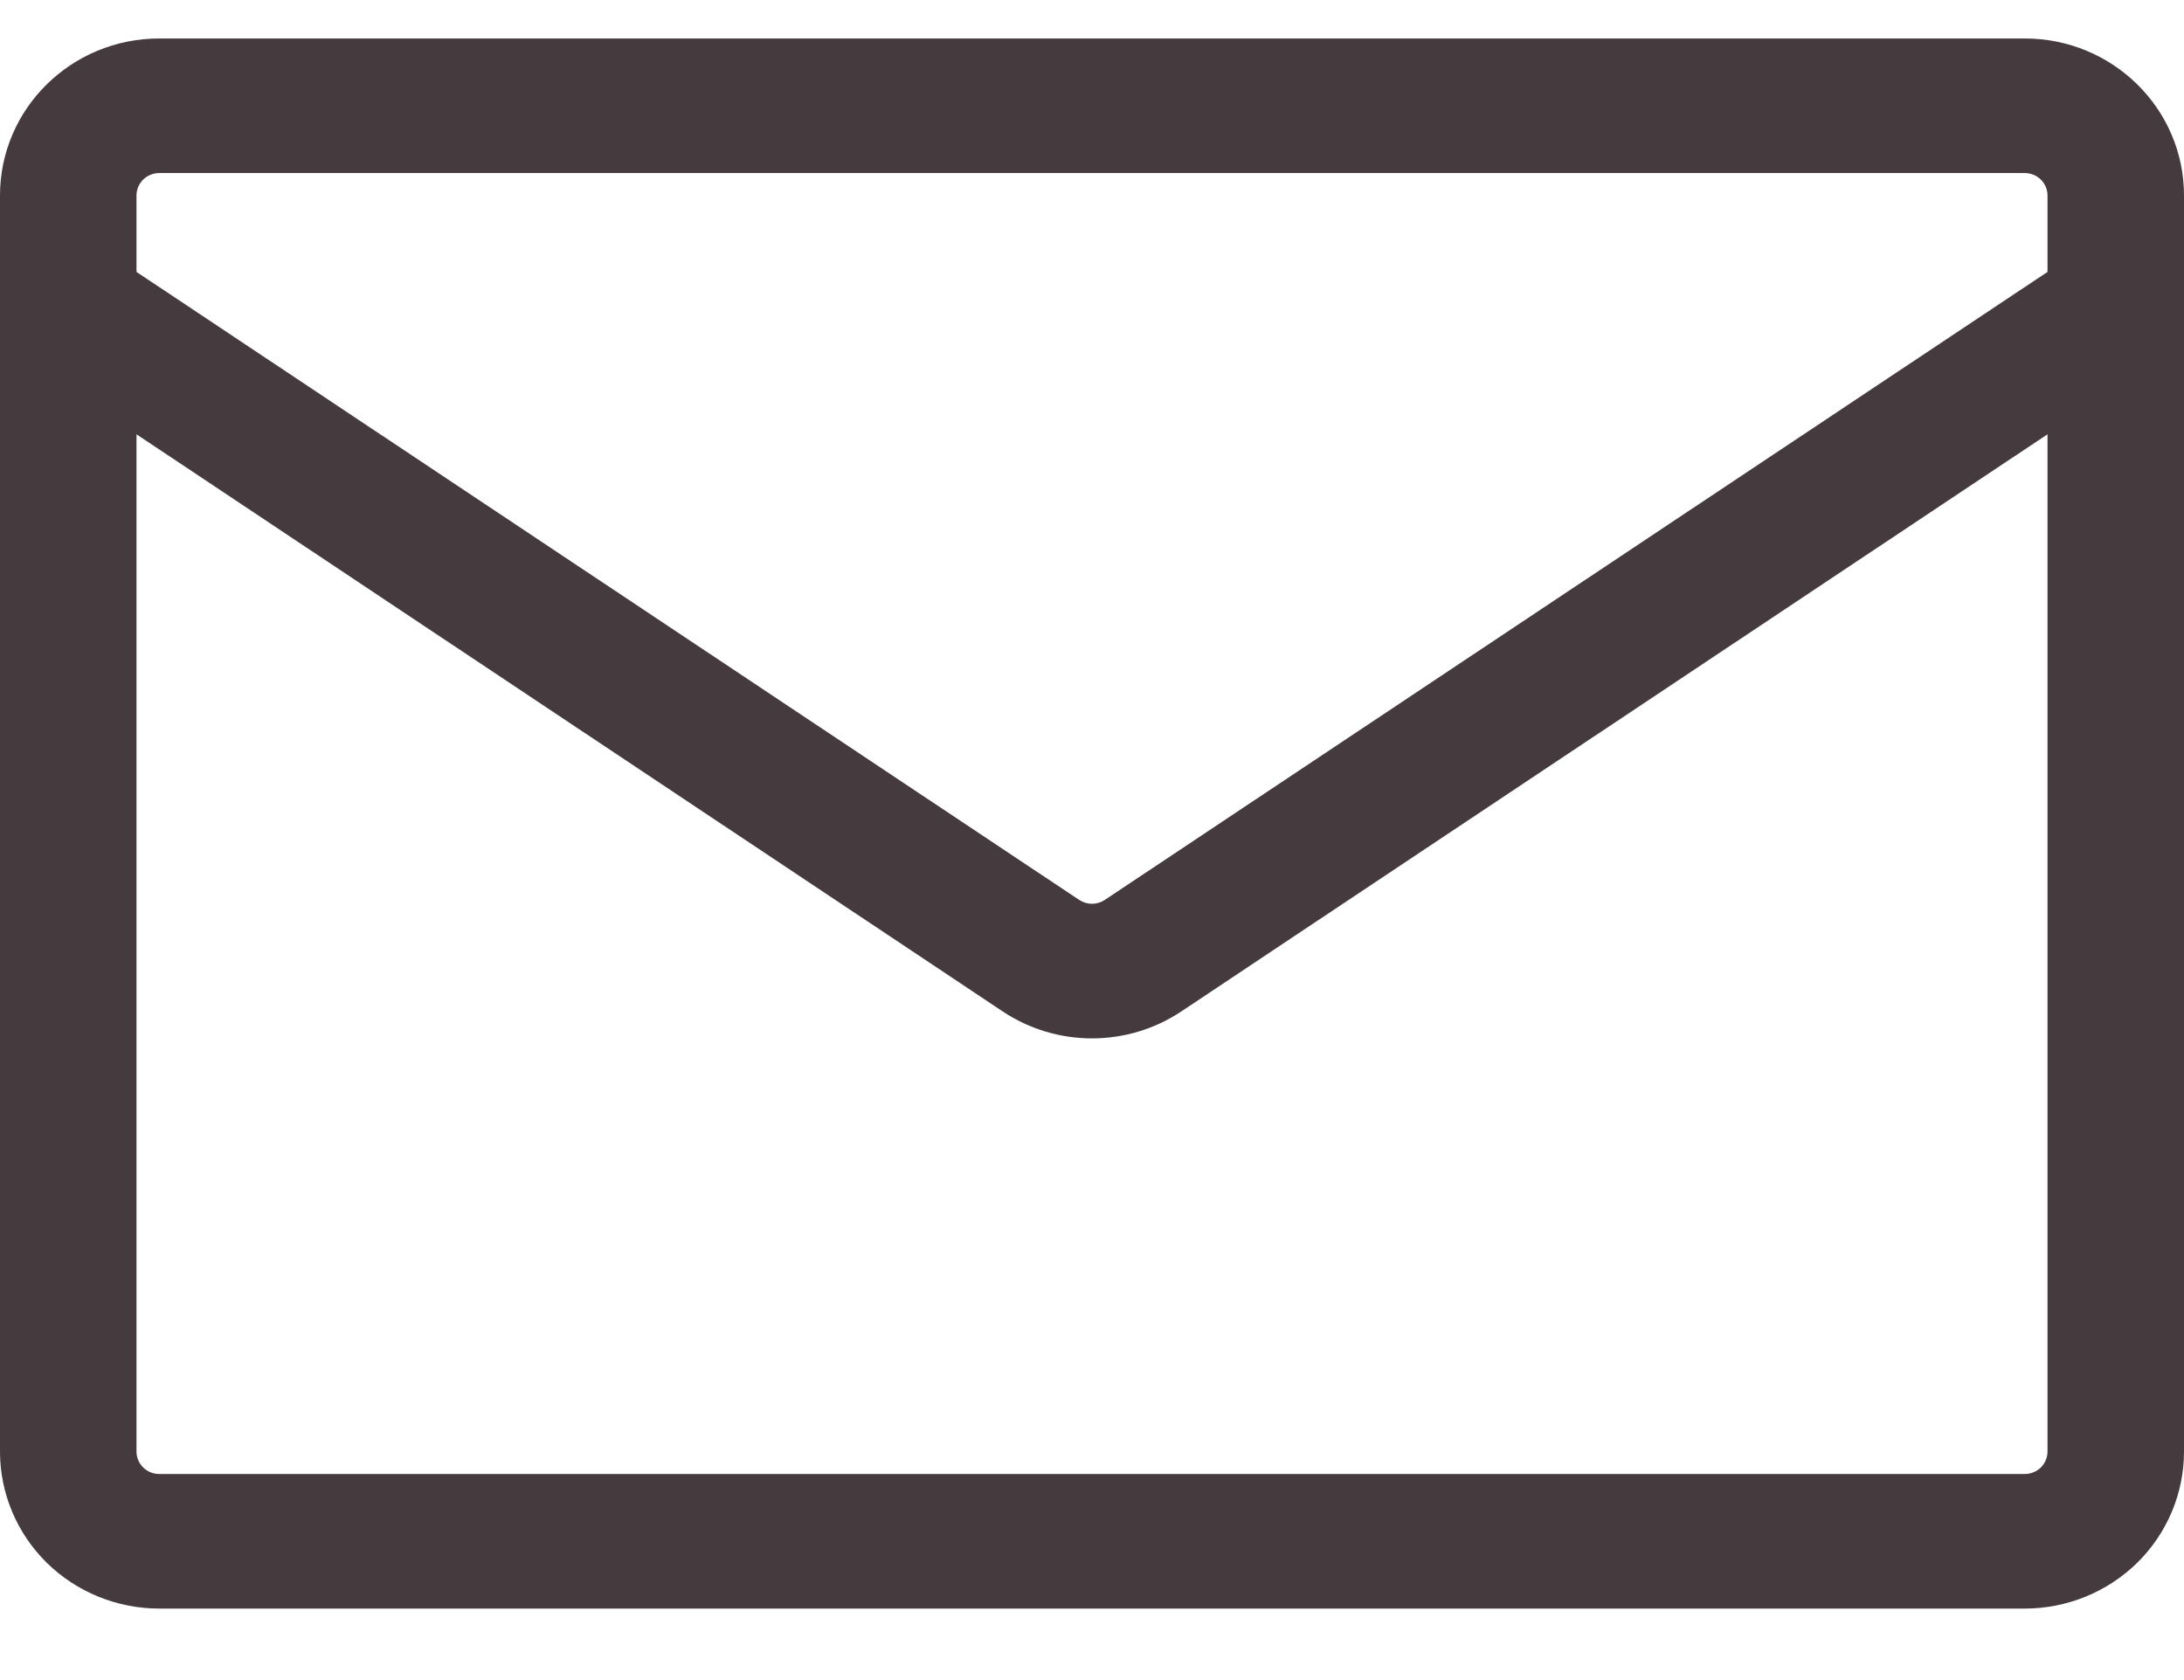 <svg xmlns="http://www.w3.org/2000/svg" width="26" height="20" viewBox="0 0 26 20" fill="none"><path d="M1.896 0.458H24.104C25.151 0.458 26 1.295 26 2.327V17.28C26 17.776 25.8 18.251 25.445 18.602C25.089 18.952 24.607 19.149 24.104 19.149H1.896C1.393 19.149 0.911 18.952 0.555 18.602C0.2 18.251 0 17.776 0 17.28L0 2.327C0 1.295 0.849 0.458 1.896 0.458ZM1.625 5.17V17.28C1.625 17.427 1.746 17.547 1.896 17.547H24.104C24.176 17.547 24.245 17.519 24.296 17.469C24.346 17.419 24.375 17.351 24.375 17.28V5.17L14.062 12.041C13.42 12.468 12.58 12.468 11.938 12.041L1.625 5.17ZM1.625 2.327V3.237L12.848 10.713C12.893 10.743 12.946 10.759 13 10.759C13.054 10.759 13.107 10.743 13.152 10.713L24.375 3.237V2.327C24.375 2.256 24.346 2.188 24.296 2.138C24.245 2.088 24.176 2.06 24.104 2.06H1.896C1.824 2.06 1.755 2.088 1.704 2.138C1.654 2.188 1.625 2.256 1.625 2.327Z" fill="#453A3D"></path></svg>